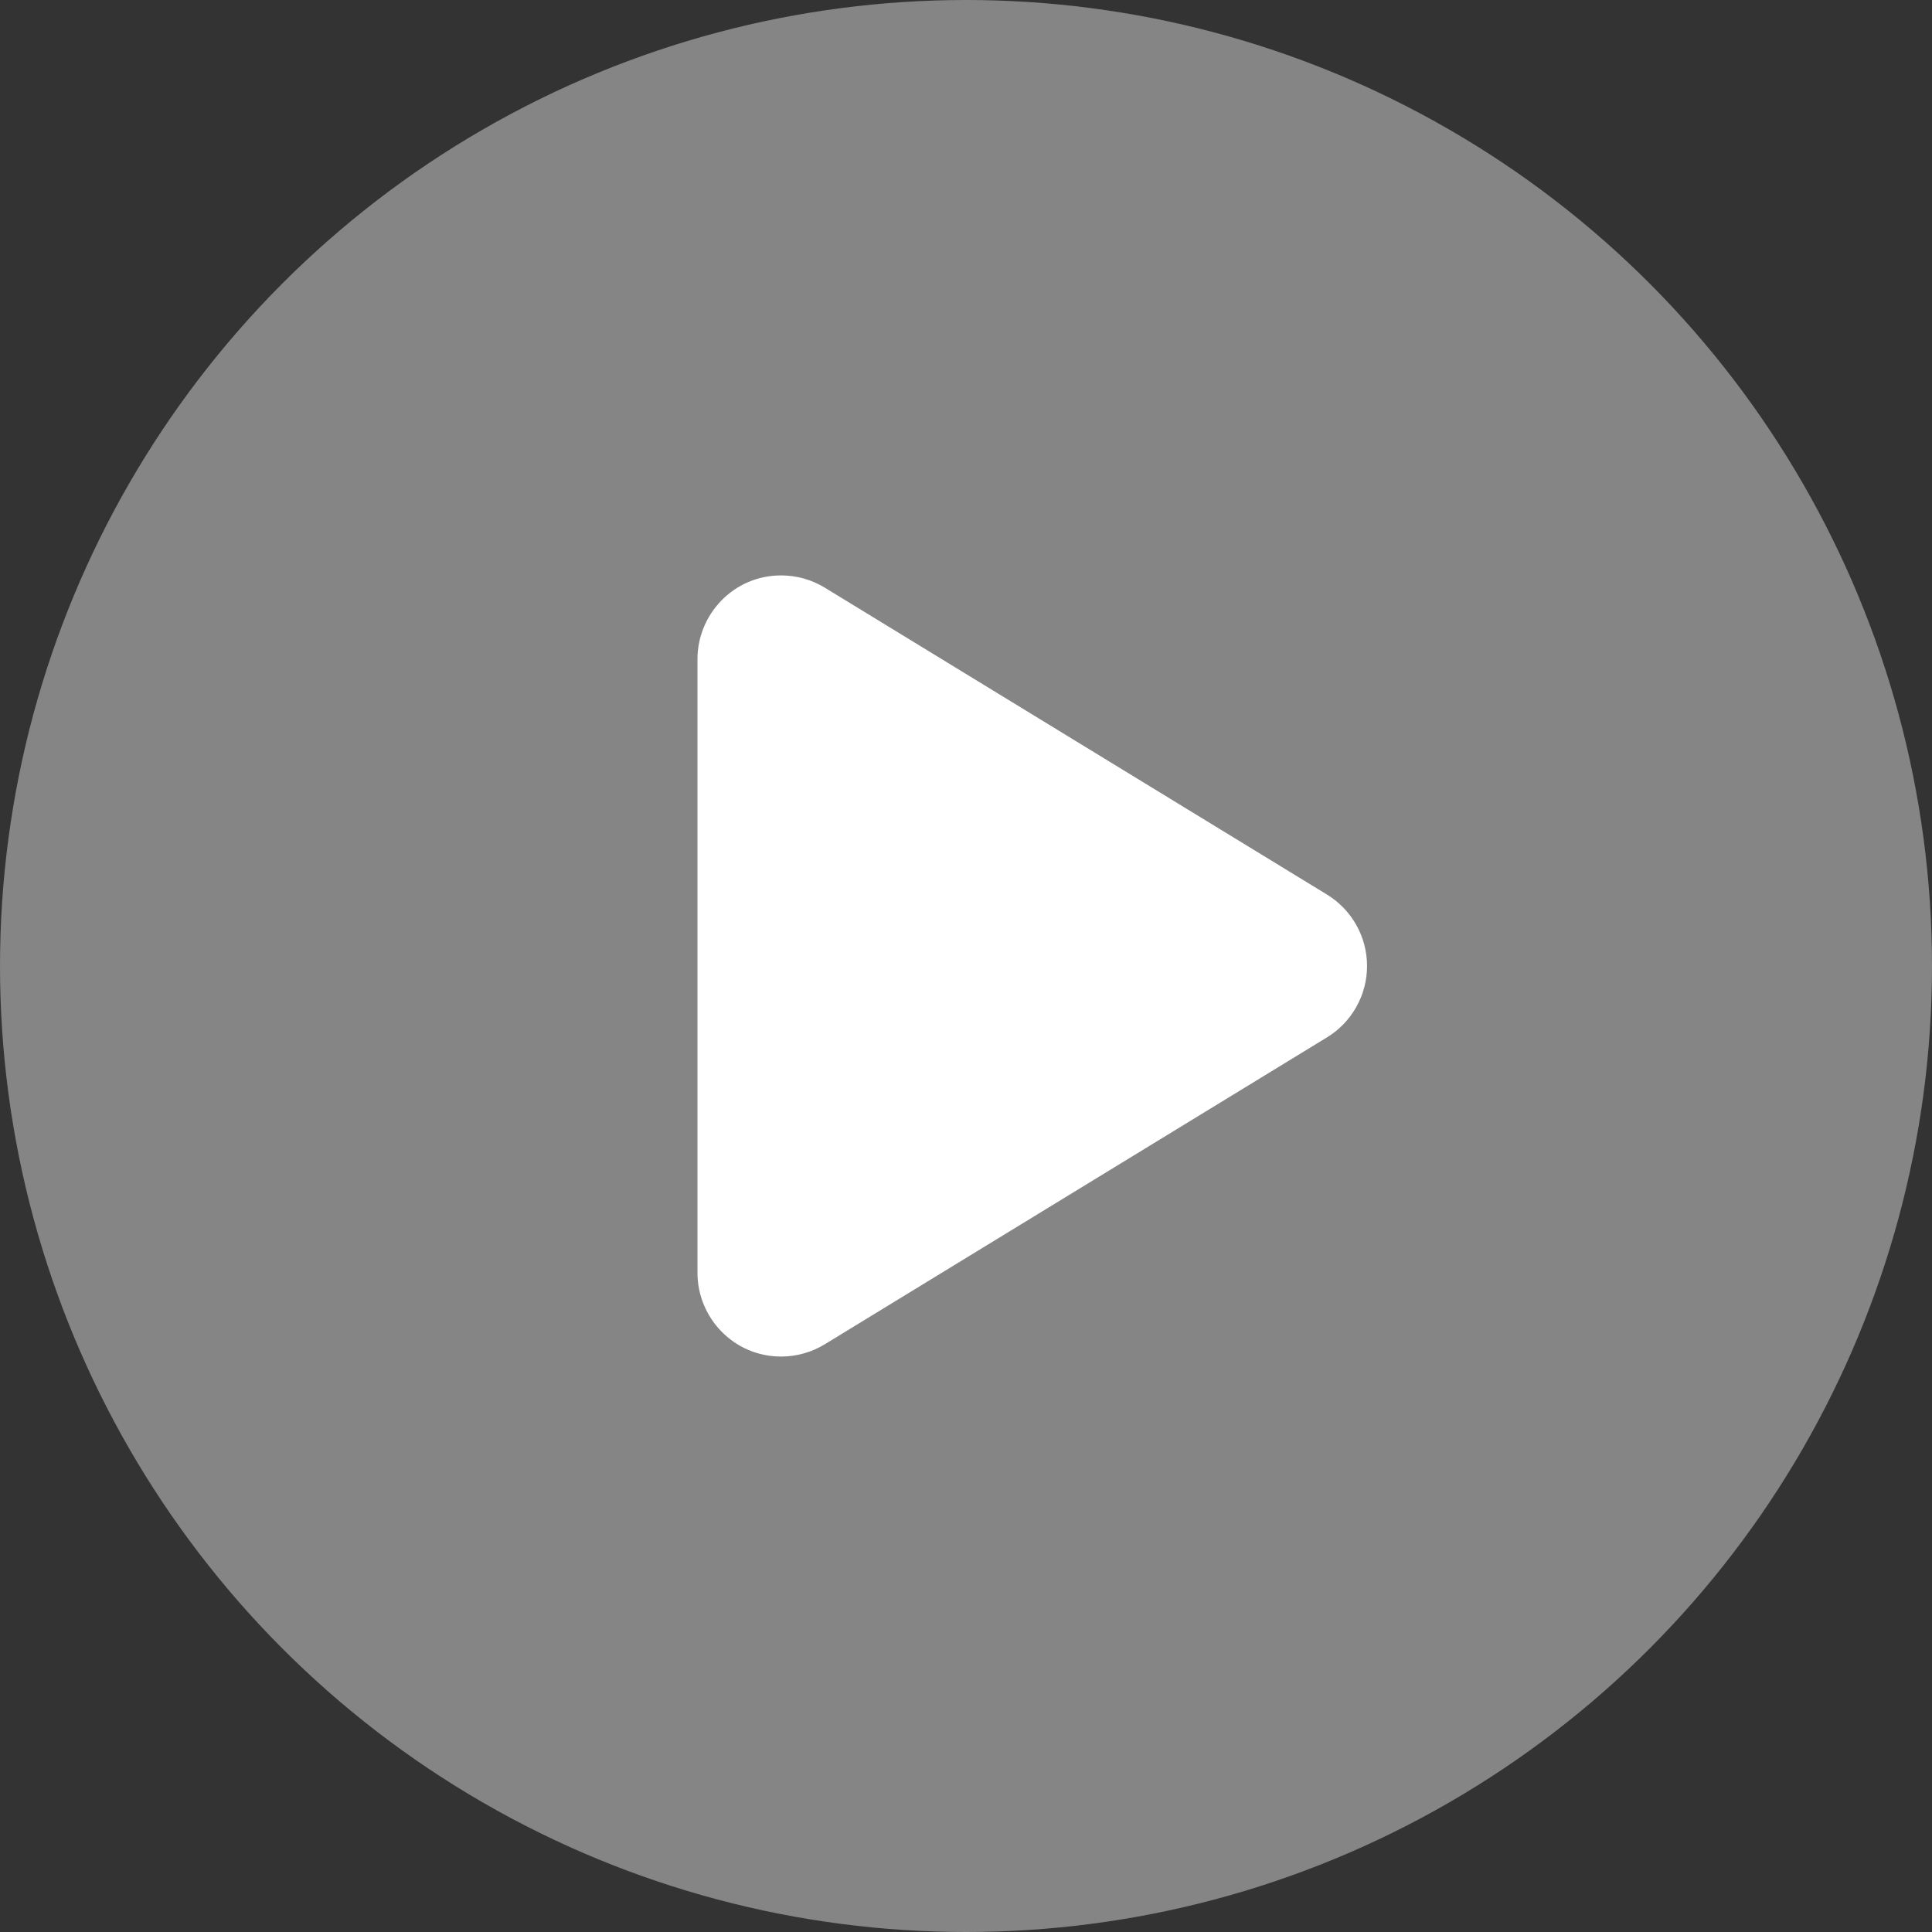 <svg width="1108" height="1108" viewBox="0 0 1108 1108" fill="none" xmlns="http://www.w3.org/2000/svg">
<rect x="0" y="0" width="1108" height="1108" fill="#333333" stroke="none"/>
<circle cx="554" cy="554" r="554" fill="white" fill-opacity="0.4"/>
<path d="M448 777.98C420.6 777.98 400 755.58 400 729.98V377.98C400 352.6 420.4 330 448.01 330C456.696 330 465.36 332.352 473.03 337.031L761.03 513.031C775.3 521.78 784 537.28 784 553.98C784 570.68 775.297 586.21 761.03 594.93L473.03 770.93C465.4 775.58 456.7 777.98 448 777.98Z" fill="white"/>
</svg>
